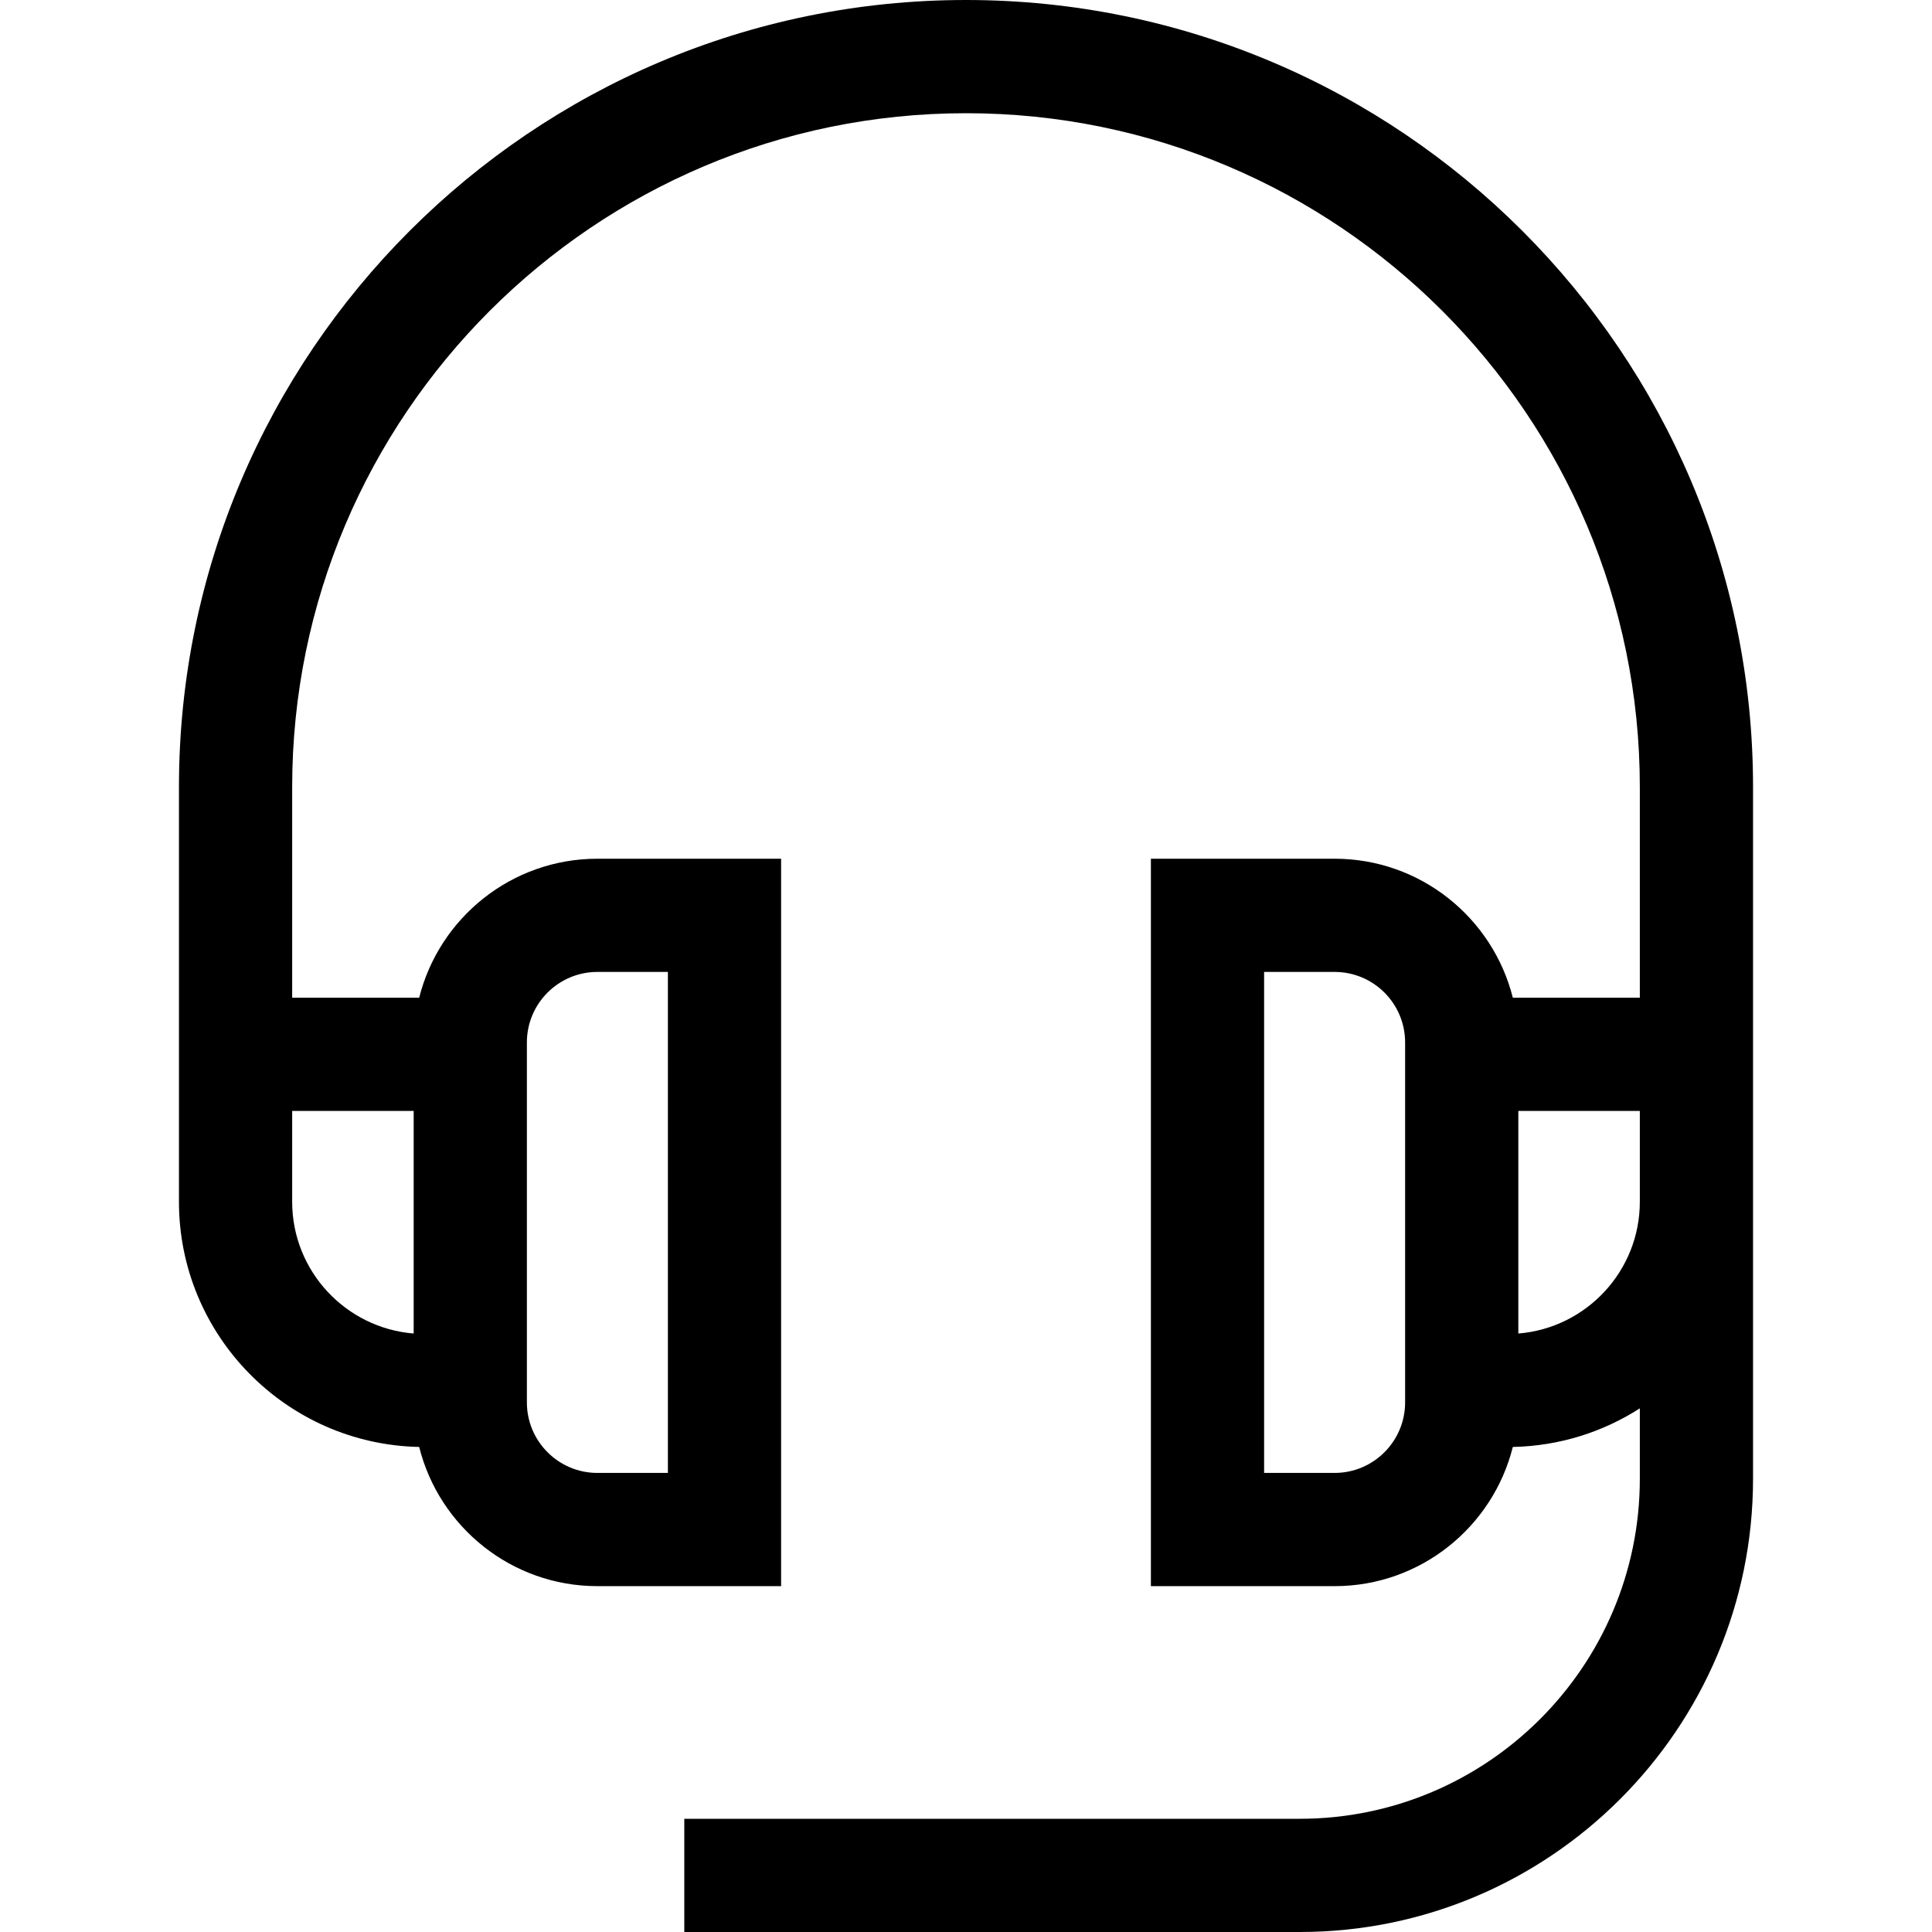 <?xml version="1.0" encoding="UTF-8"?>
<svg xmlns="http://www.w3.org/2000/svg" xmlns:xlink="http://www.w3.org/1999/xlink" width="70px" height="70px" viewBox="0 0 70 70" version="1.1">
<g id="surface1">
<path style=" stroke:none;fill-rule:nonzero;fill:rgb(0%,0%,0%);fill-opacity:1;" d="M 35 0 C 19.277 0 6.484 12.793 6.484 28.516 L 6.484 43.543 C 6.484 48.383 10.371 52.328 15.188 52.426 C 15.91 55.32 18.531 57.469 21.645 57.469 L 28.301 57.469 L 28.301 31.113 L 21.645 31.113 C 18.531 31.113 15.914 33.258 15.188 36.148 L 10.586 36.148 L 10.586 28.516 C 10.586 15.055 21.539 4.102 35 4.102 C 48.461 4.102 59.414 15.055 59.414 28.516 L 59.414 36.148 L 54.812 36.148 C 54.086 33.258 51.469 31.113 48.355 31.113 L 41.699 31.113 L 41.699 57.469 L 48.355 57.469 C 51.469 57.469 54.09 55.32 54.812 52.426 C 56.504 52.391 58.082 51.883 59.414 51.027 L 59.414 53.578 C 59.414 60.371 53.887 65.898 47.094 65.898 L 24.793 65.898 L 24.793 70 L 47.098 70 C 56.148 70 63.516 62.633 63.516 53.578 L 63.516 28.516 C 63.516 12.793 50.723 0 35 0 Z M 24.199 35.215 L 24.199 53.367 L 21.645 53.367 C 20.234 53.367 19.09 52.219 19.09 50.812 L 19.09 37.77 C 19.09 36.359 20.234 35.215 21.645 35.215 Z M 10.586 43.543 L 10.586 40.25 L 14.988 40.25 L 14.988 48.316 C 12.527 48.117 10.586 46.055 10.586 43.543 Z M 59.414 43.543 C 59.414 46.055 57.473 48.117 55.012 48.316 L 55.012 40.25 L 59.414 40.25 Z M 45.801 53.367 L 45.801 35.215 L 48.355 35.215 C 49.766 35.215 50.91 36.359 50.91 37.77 L 50.91 50.812 C 50.91 52.219 49.766 53.367 48.355 53.367 Z M 45.801 53.367 "/>
</g>
</svg>
